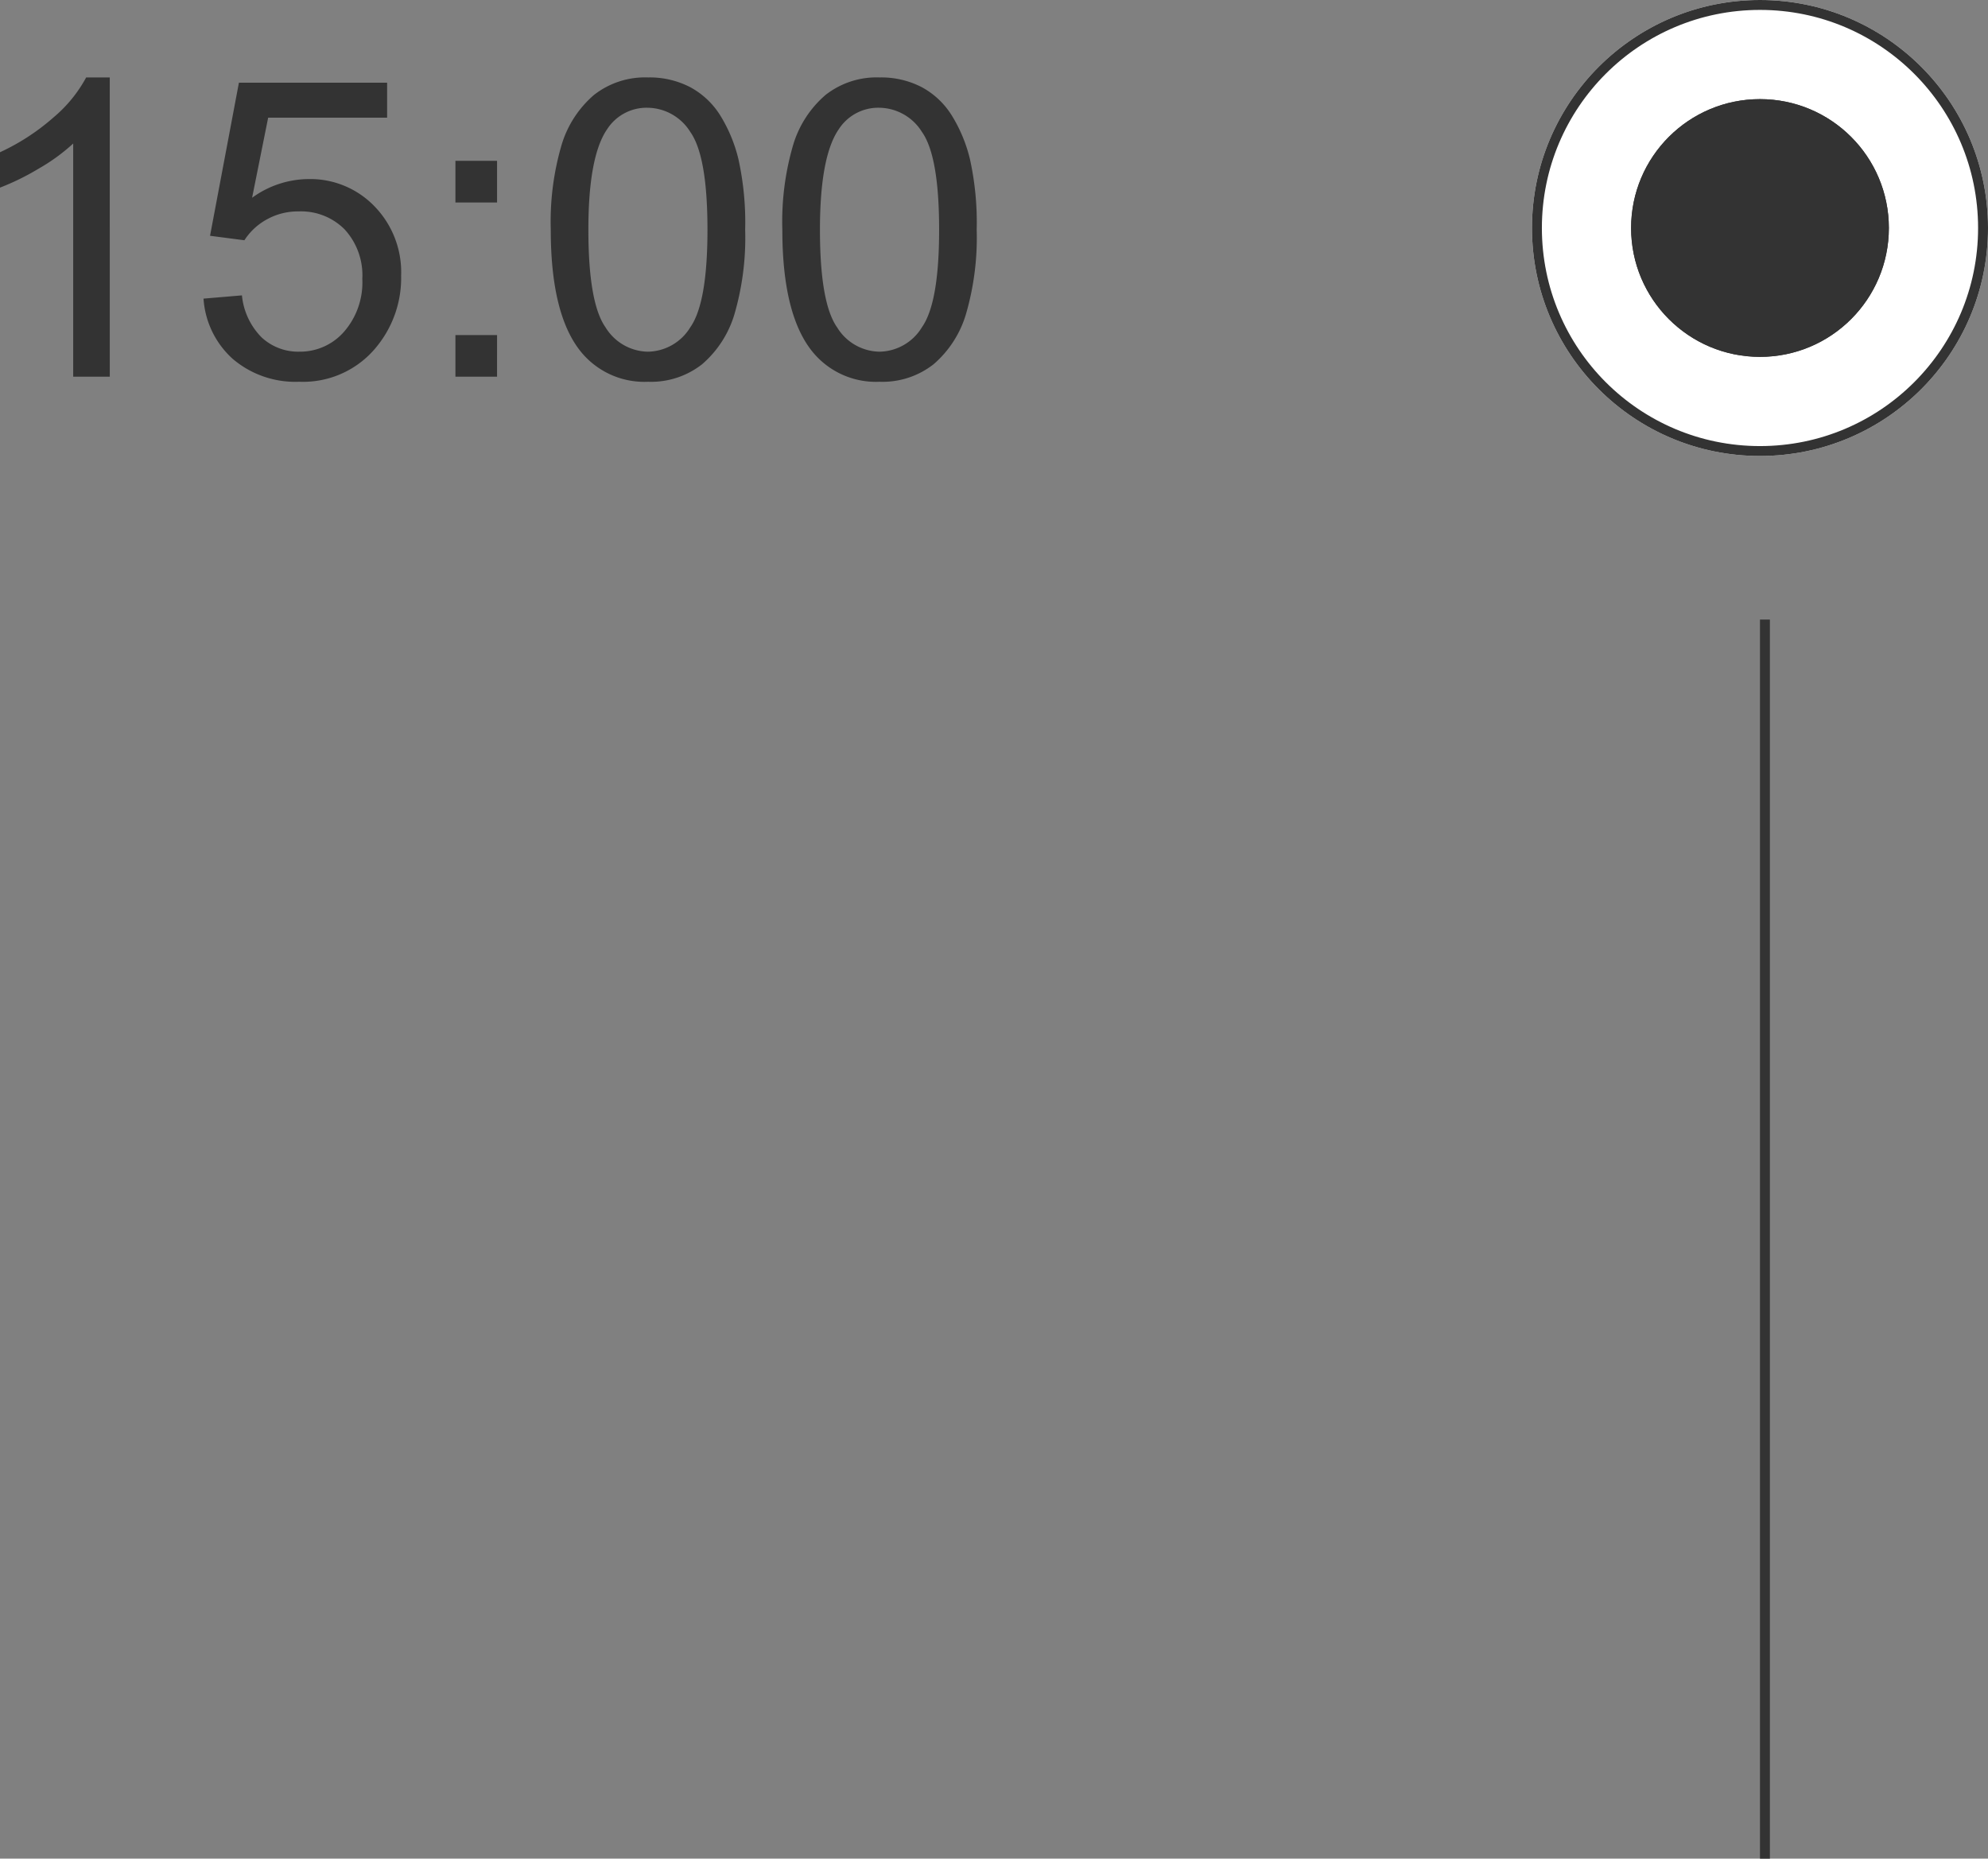 <svg xmlns="http://www.w3.org/2000/svg" width="200.529" height="187.5" viewBox="0 0 200.529 187.5">
  <rect x="0" y="0" width="200.529" height="187.5" fill="#808080" stroke="none"/>
  <g id="グループ_600" data-name="グループ 600" transform="translate(-175.471 -4980)">
    <path id="パス_5884" data-name="パス 5884" d="M-89.455,0h-3.691V-23.522a19.079,19.079,0,0,1-3.5,2.543,24.786,24.786,0,0,1-3.886,1.907v-3.568a22.293,22.293,0,0,0,5.414-3.527,13.875,13.875,0,0,0,3.281-4.02h2.379ZM-80-7.875l3.876-.328a6.95,6.95,0,0,0,2,4.255,5.429,5.429,0,0,0,3.784,1.425,5.893,5.893,0,0,0,4.512-2.01,7.574,7.574,0,0,0,1.846-5.332,6.846,6.846,0,0,0-1.774-4.983A6.186,6.186,0,0,0-70.4-16.673a6.436,6.436,0,0,0-3.22.81,6.252,6.252,0,0,0-2.256,2.1l-3.466-.451,2.912-15.442h14.95v3.527h-12l-1.62,8.08a9.784,9.784,0,0,1,5.681-1.887,9,9,0,0,1,6.645,2.728,9.533,9.533,0,0,1,2.707,7.014,10.949,10.949,0,0,1-2.379,7.055,9.529,9.529,0,0,1-7.9,3.65,9.726,9.726,0,0,1-6.7-2.3A8.964,8.964,0,0,1-80-7.875Zm25.409-9.7v-4.2h4.2v4.2Zm0,17.575V-4.2h4.2V0Zm9.618-14.827a27.511,27.511,0,0,1,1.1-8.583,10.676,10.676,0,0,1,3.261-5.014,8.336,8.336,0,0,1,5.445-1.764,8.883,8.883,0,0,1,4.245.974,8.115,8.115,0,0,1,3.015,2.81,15.073,15.073,0,0,1,1.866,4.471,29.7,29.7,0,0,1,.677,7.106,27.588,27.588,0,0,1-1.087,8.542,10.678,10.678,0,0,1-3.25,5.024A8.336,8.336,0,0,1-35.171.513,8.25,8.25,0,0,1-42-2.6Q-44.974-6.357-44.974-14.827Zm3.794,0q0,7.4,1.733,9.854a5.107,5.107,0,0,0,4.276,2.451A5.1,5.1,0,0,0-30.9-4.983q1.733-2.461,1.733-9.844,0-7.424-1.733-9.864a5.143,5.143,0,0,0-4.317-2.44,4.73,4.73,0,0,0-4.061,2.153Q-41.18-22.23-41.18-14.827Zm19.564,0a27.511,27.511,0,0,1,1.1-8.583,10.676,10.676,0,0,1,3.261-5.014,8.336,8.336,0,0,1,5.445-1.764,8.883,8.883,0,0,1,4.245.974A8.115,8.115,0,0,1-4.553-26.4a15.073,15.073,0,0,1,1.866,4.471,29.7,29.7,0,0,1,.677,7.106A27.588,27.588,0,0,1-3.1-6.286a10.678,10.678,0,0,1-3.25,5.024A8.336,8.336,0,0,1-11.812.513,8.25,8.25,0,0,1-18.642-2.6Q-21.615-6.357-21.615-14.827Zm3.794,0q0,7.4,1.733,9.854a5.107,5.107,0,0,0,4.276,2.451A5.1,5.1,0,0,0-7.537-4.983Q-5.8-7.444-5.8-14.827q0-7.424-1.733-9.864a5.143,5.143,0,0,0-4.317-2.44,4.73,4.73,0,0,0-4.061,2.153Q-17.821-22.23-17.821-14.827Z" transform="translate(276 5018)" fill="#333"/>
    <g id="グループ_472" data-name="グループ 472" transform="translate(83.443 1545.443)">
      <g id="楕円形_30" data-name="楕円形 30" transform="translate(246.557 3434.557)" fill="#fff" stroke="#333" stroke-width="1">
        <circle cx="23" cy="23" r="23" stroke="none"/>
        <circle cx="23" cy="23" r="22.5" fill="none"/>
      </g>
      <g id="楕円形_31" data-name="楕円形 31" transform="translate(256.557 3444.557)" fill="#333" stroke="#333" stroke-width="1">
        <circle cx="13" cy="13" r="13" stroke="none"/>
        <circle cx="13" cy="13" r="12.5" fill="none"/>
      </g>
    </g>
    <line id="線_22" data-name="線 22" y2="125" transform="translate(353.5 5042.5)" fill="none" stroke="#333" stroke-width="1"/>
  </g>
</svg>
